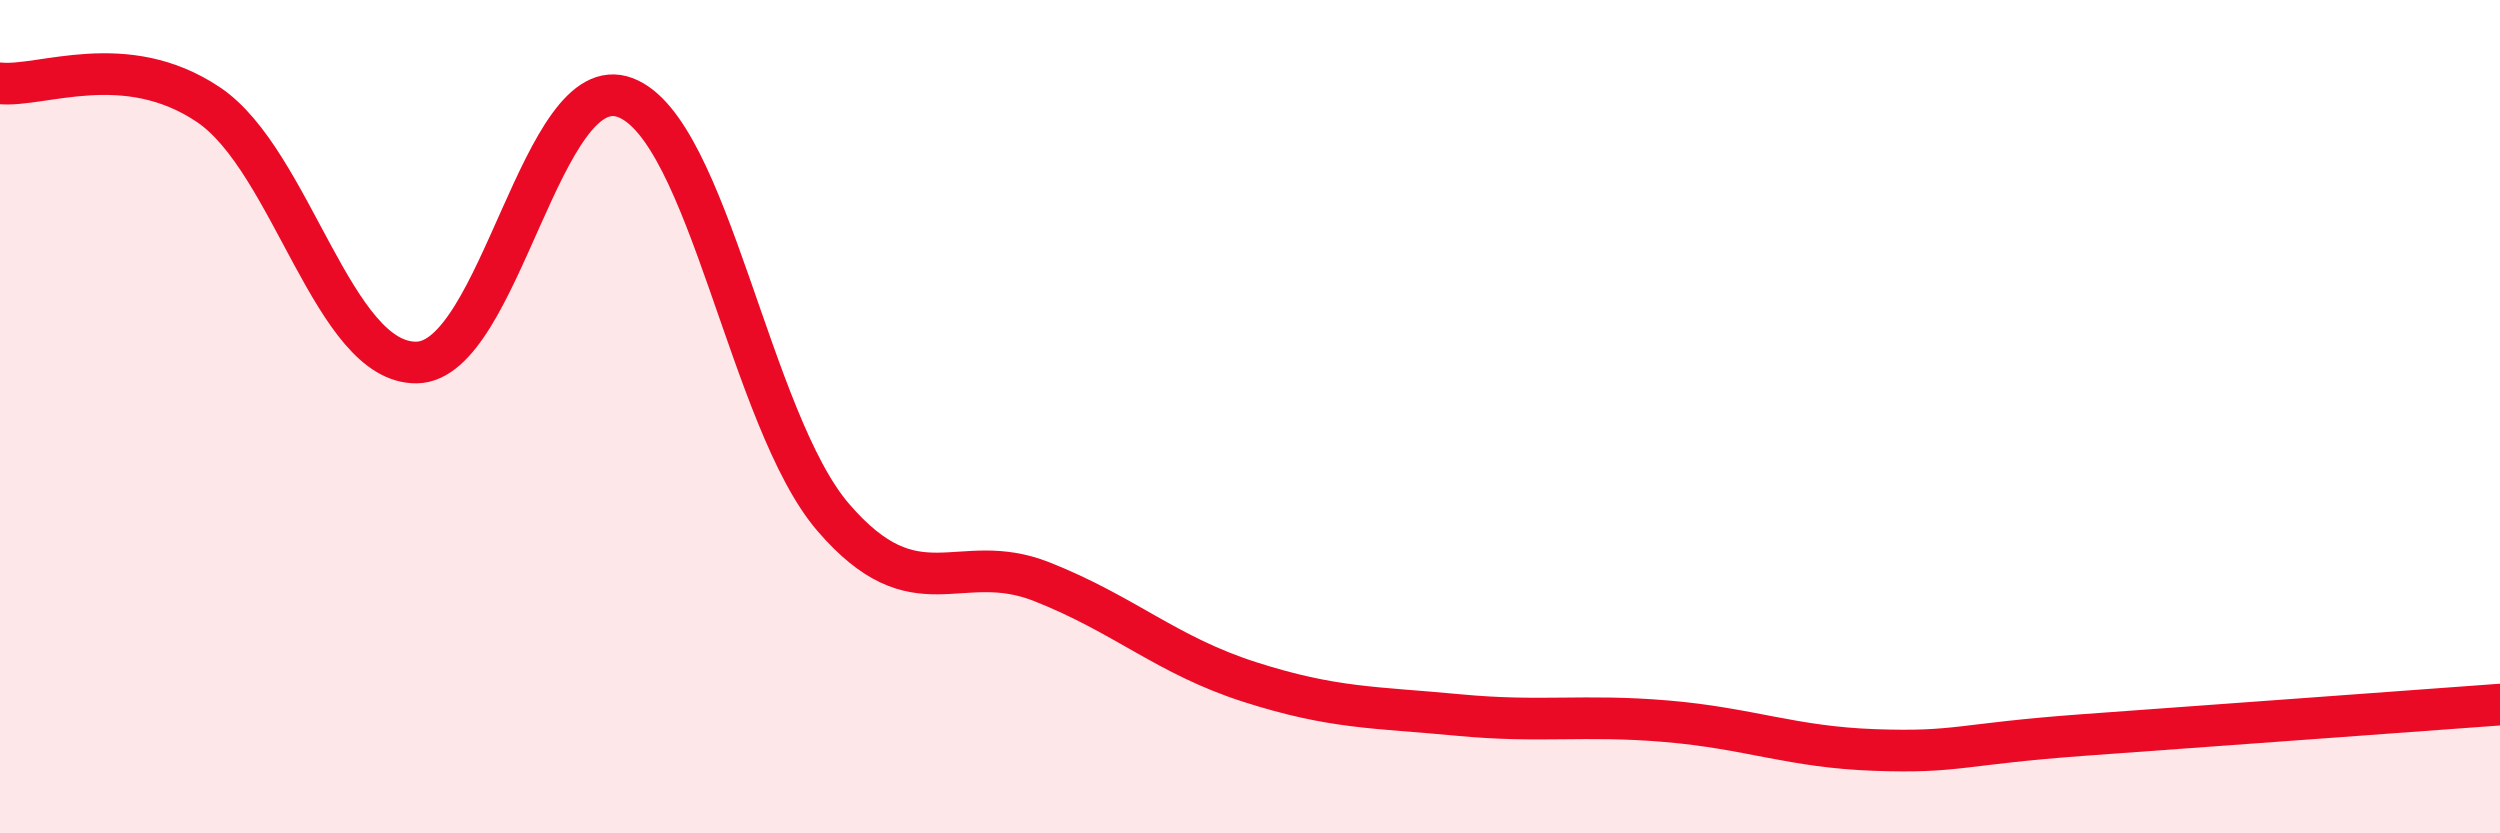 
    <svg width="60" height="20" viewBox="0 0 60 20" xmlns="http://www.w3.org/2000/svg">
      <path
        d="M 0,2 C 1,2.1 3,1.17 5,2.51 C 7,3.85 8,8.73 10,8.7 C 12,8.67 13,1.6 15,2.34 C 17,3.08 18,10.1 20,12.42 C 22,14.74 23,13.17 25,13.96 C 27,14.75 28,15.73 30,16.37 C 32,17.01 33,16.97 35,17.16 C 37,17.35 38,17.14 40,17.31 C 42,17.48 43,17.93 45,18 C 47,18.07 47,17.86 50,17.64 C 53,17.42 58,17.06 60,16.91L60 20L0 20Z"
        fill="#EB0A25"
        opacity="0.1"
        stroke-linecap="round"
        stroke-linejoin="round"
      />
      <path
        d="M 0,2 C 1,2.1 3,1.17 5,2.51 C 7,3.85 8,8.73 10,8.7 C 12,8.67 13,1.6 15,2.34 C 17,3.08 18,10.1 20,12.42 C 22,14.74 23,13.17 25,13.96 C 27,14.75 28,15.73 30,16.37 C 32,17.01 33,16.97 35,17.16 C 37,17.35 38,17.14 40,17.31 C 42,17.48 43,17.93 45,18 C 47,18.07 47,17.86 50,17.64 C 53,17.42 58,17.06 60,16.91"
        stroke="#EB0A25"
        stroke-width="1"
        fill="none"
        stroke-linecap="round"
        stroke-linejoin="round"
      />
    </svg>
  